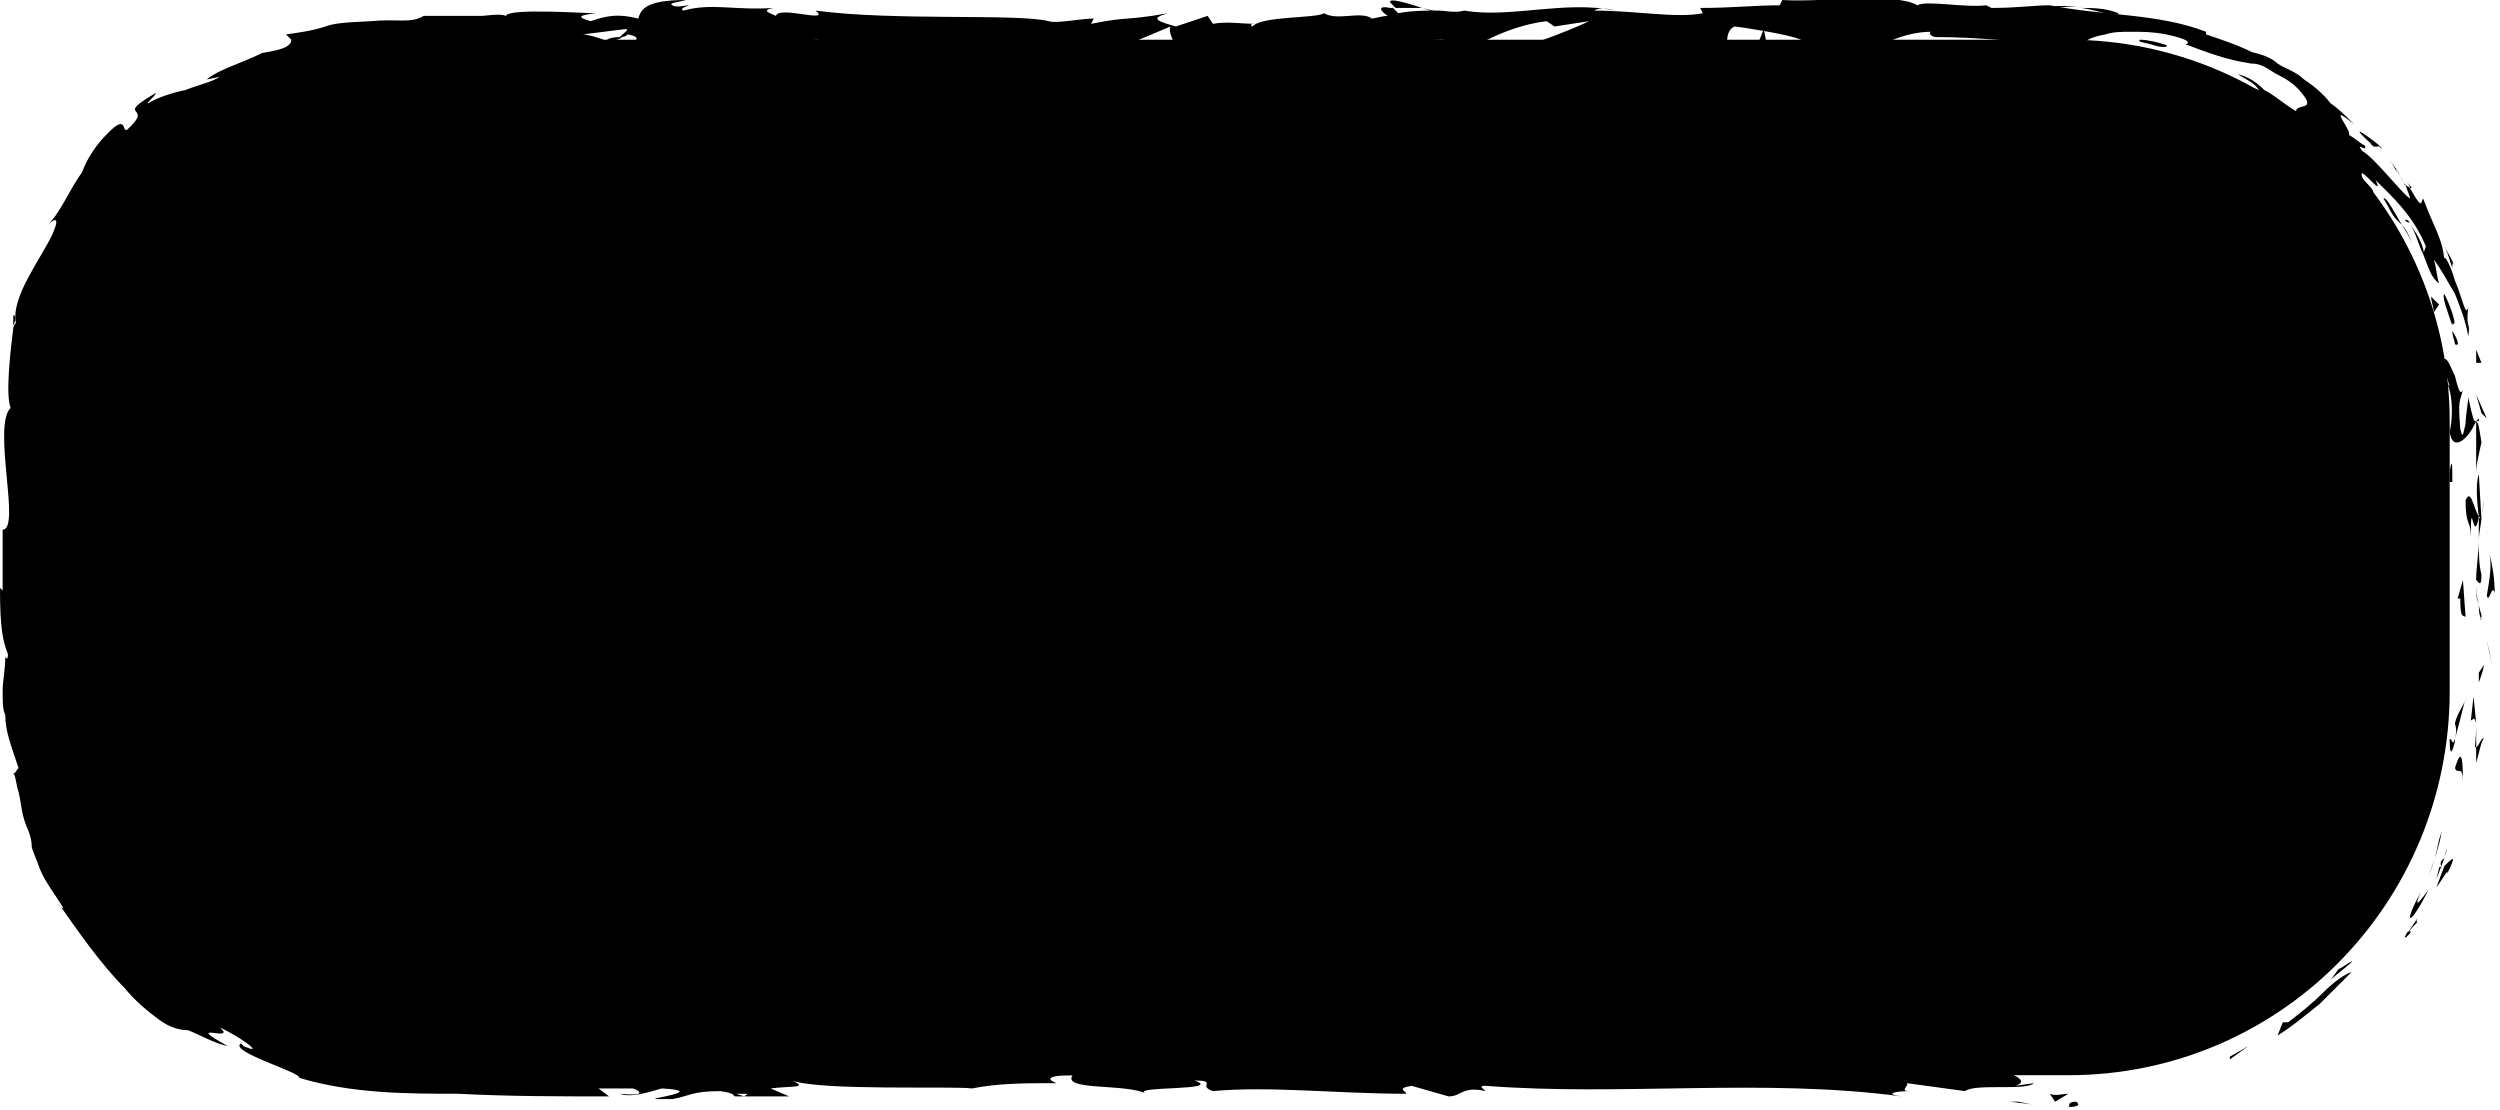 <svg xmlns="http://www.w3.org/2000/svg" viewBox="0 0 94.4 41.9" style="enable-background:new 0 0 94.4 41.9;"><path d="M78.1,40.6H15.4c-8,0-14.4-6.5-14.4-14.4V15.9c0-8,6.5-14.4,14.4-14.4h62.7c8,0,14.4,6.5,14.4,14.4v10.2  C92.5,34.1,86.1,40.6,78.1,40.6z"></path><path d="M78.4,41.6c-0.4,0-0.2,0.2-0.3,0.2C78.7,41.8,78.4,41.6,78.4,41.6z"></path><polygon points="84.2,39.9 84.2,40 84.9,39.5      "></polygon><path d="M88.8,36.7c-0.3,0.1-0.7,0.4-1.1,0.8c-0.4,0.4-0.9,0.8-1.3,1.1l-0.2,0L86,39.1c0.5-0.3,1.1-0.8,1.6-1.2   C88.1,37.4,88.5,37,88.8,36.7z"></path><path d="M91.3,34.8c-0.2,0.1,0.3-0.6-0.5,0.6c0.1,0,0.1-0.1,0.1-0.1C91,35.1,91.1,35,91.3,34.8z"></path><path d="M90.9,35.2C90.6,35.7,91.3,35,90.9,35.2L90.9,35.2z"></path><path d="M92.3,32.7l-0.3,0.8c0.1-0.1,0.5-0.8,0.4-0.5C92.8,32.2,92.6,32.4,92.3,32.7z"></path><path d="M92.4,32c0,0.1-0.1,0.3-0.1,0.4C92.3,32.3,92.4,32.2,92.4,32z"></path><path d="M92,33.2l0.3-0.8c-0.1,0.1-0.2,0.1-0.1,0.4C92.1,32.6,92.1,32.8,92,33.2z"></path><path d="M91.7,33.6c-0.3,0.4-0.6,0.8-0.3,0.1C90.7,35,91,35,91.7,33.6z"></path><path d="M88.8,36.3c-0.2,0.1-0.3,0.2-0.5,0.3L88,37C88.2,36.8,88.9,36.3,88.8,36.3z"></path><path d="M93.8,27.9c-0.1-0.1-0.2,0.3-0.3,0.3l0,0.6C93.6,28.5,93.7,27.9,93.8,27.9z"></path><path d="M93.5,28.2c0-0.3,0-0.6,0-0.9C93.5,28.1,93.4,28.3,93.5,28.2z"></path><path d="M92.1,31.7c-0.1,0.5-0.2,0.9-0.4,1.4c0.2-0.6,0.4-1.1,0.5-1.7L92.1,31.7z"></path><polygon points="94,24.6 94.1,25.1 93.9,24.2      "></polygon><path d="M93.9,22.5c0.1,0.3,0.2-0.5,0.3-0.1c0-0.6-0.1-1.1-0.2-1.5C94.1,21.4,94,21.9,93.9,22.5z"></path><path d="M93.9,20.2c0,0.2,0.1,0.5,0.1,0.7C94,20.7,93.9,20.4,93.9,20.2z"></path><path d="M93.6,25.8c0-0.1,0.1-0.2,0.2-0.7l-0.2,0.3C93.6,25.6,93.6,25.7,93.6,25.8z"></path><path d="M93.6,25.5L93.6,25.5c0-0.4,0-0.6,0-0.7C93.6,24.9,93.6,25.1,93.6,25.5z"></path><path d="M93.6,25.9C93.6,25.9,93.6,25.9,93.6,25.9C93.6,25.9,93.6,25.9,93.6,25.9z"></path><path d="M93,29.6C93,29,93,28,92.7,29C92.8,29.3,93,28.8,93,29.6z"></path><path d="M93.4,26.3l-0.1,0.9c0.1,0,0.1-0.2,0.2,0.1L93.4,26.3z"></path><path d="M93.3,25.9c0,0.1,0,0.3,0,0.4l0-0.3L93.3,25.9z"></path><path d="M93.7,21.7c-0.1-0.4-0.1-0.8-0.1-1.3c0,0.5-0.1,1-0.1,1.5C93.6,22,93.7,22.2,93.7,21.7z"></path><path d="M93.6,23.5C93.6,23.5,93.6,23.5,93.6,23.5C93.6,23.5,93.6,23.6,93.6,23.5z"></path><polygon points="93.6,15.8 93.5,15.9 93.6,15.9      "></polygon><path d="M93.5,22c0,0.4,0,0.6,0.1,0.8C93.5,22.5,93.5,22.2,93.5,22C93.5,21.9,93.5,21.9,93.5,22z"></path><path d="M93.8,18.9c0,0.2-0.1,0.4-0.1,0.7C93.7,19.3,93.8,19,93.8,18.9z"></path><path d="M93.7,23.3L93.7,23.3C93.7,23.3,93.7,23.3,93.7,23.3z"></path><path d="M93.7,23.3c0-0.2-0.1-0.3-0.1-0.5c0,0.2,0,0.4,0.1,0.6C93.6,23.4,93.7,23.4,93.7,23.3z"></path><path d="M92.3,14.4c0.2,0,0.4,1,0.2,1.9c0.1,0.8,0.7,0.3,1-0.4c-0.1,0-0.1,0-0.3-0.9c0,0.2-0.1,0.7-0.1,1   c-0.1,0.4-0.1,0.6-0.2,0.2c-0.1-1.2,0-1,0.1-1.5c-0.1,0.3-0.2-0.1-0.3-0.5c-0.2-0.4-0.3-0.8-0.5-0.6l0.3,1   C92.4,14.5,92.3,14.1,92.3,14.4z"></path><path d="M93.5,17.5l0,0.4c0-0.4,0.1-0.7,0.2-1.2c-0.1-0.6-0.1-0.7-0.2-0.8l0,1.8L93.5,17.5z"></path><path d="M93.6,19.5c-0.2-0.3-0.3-1.1-0.5-0.6c0,1,0.2,0.7,0.2,1.4C93.3,18.5,93.4,20.7,93.6,19.5   c0,0.3,0,0.6,0,0.9c0-0.3,0.1-0.6,0.1-0.9c0,0,0,0,0,0l0,0l0,0c0,0.1,0,0.1,0,0C93.6,19.6,93.6,19.6,93.6,19.5   C93.6,19.6,93.6,19.5,93.6,19.5C93.6,19,93.6,19.4,93.6,19.5c0.1,0.1,0.1,0.1,0.1,0.1l0,0l-0.1-1.7   C93.5,18.2,93.5,18.7,93.6,19.5z"></path><path d="M92.5,28C92.5,27.9,92.5,27.9,92.5,28C92.5,27.8,92.5,27.8,92.5,28z"></path><path d="M92.7,27.3c0,0.1,0.1,0.2,0,0.6c-0.1,0.3-0.1,0-0.2,0c0,0.2,0,0.9,0.2,0.1l0-0.1c0.2-0.7,0.4-1.6,0.4-1.5   C93,26.7,92.8,26.9,92.7,27.3z"></path><path d="M93.1,23.3L93,21.9l-0.2,0.7l0.1,0C92.9,23.4,93,23.2,93.1,23.3z"></path><polygon points="93.7,15.6 93.9,15.8 93.5,14.9      "></polygon><polygon points="93.5,13.7 93.7,13.7 93.5,13.2      "></polygon><path d="M2.2,13.5l0,0.4C2.2,13.7,2.2,13.6,2.2,13.5z"></path><path d="M3,10.9L3,10.9C2.9,10.9,2.9,11,3,10.9z"></path><path d="M53.7,0.3c-0.6-0.2-1.3-0.4-1.2-0.2l0.2,0.2C53.1,0.3,53.4,0.3,53.7,0.3z"></path><path d="M22.9,1.5c0.1,0,0.1,0,0.2,0.1c0.1-0.1,0.3-0.1,0.4-0.2C23.3,1.4,23.1,1.4,22.9,1.5z"></path><path d="M22.4,2.3l-0.8-0.1C21.8,2.2,22.1,2.2,22.4,2.3z"></path><path d="M2.6,29.4l0.3,0.4C2.7,29.1,2.7,29.4,2.6,29.4z"></path><path d="M80,0.5c-0.5-0.2-1-0.2-1.4-0.2C79.3,0.4,79.9,0.7,80,0.5z"></path><path d="M0.5,11.9c0,0.3,0,0.4,0,0.4C0.6,12.1,0.6,11.9,0.5,11.9z"></path><path d="M77.1,0.3c0.1,0,0.2,0,0.3,0c0.4,0,0.8-0.1,1.3,0C78.1,0.2,77.6,0.2,77.1,0.3z"></path><path d="M55.7,39.5c0,0,0.1,0,0.1,0C55.9,39.5,55.8,39.5,55.7,39.5z"></path><path d="M73.1,41.4c-0.2,0-0.4,0-0.7,0C72.5,41.4,72.7,41.4,73.1,41.4z"></path><path d="M90.5,6.4C90.7,6.7,90.5,6.4,90.5,6.4L90.5,6.4z"></path><path d="M91,8.4c-0.1-0.1-0.1-0.1-0.2-0.1C90.9,8.4,90.9,8.4,91,8.4z"></path><path d="M73.2,1.5C73.2,1.5,73.2,1.5,73.2,1.5C73.3,1.5,73.3,1.5,73.2,1.5z"></path><path d="M90.8,6.9c-0.1-0.1-0.2-0.3-0.3-0.5C90.6,6.5,90.6,6.7,90.8,6.9z"></path><path d="M90.8,6.8C90.9,6.9,91,7,91,7.1C91.1,7.1,91.1,7.1,90.8,6.8z"></path><path d="M90.1,5.9c0.2,0.2,0.3,0.4,0.4,0.6c0-0.1-0.1-0.1,0-0.1C90.4,6.3,90.3,6.1,90.1,5.9z"></path><path d="M23.9,40C23.9,40,24,40,23.9,40C24.4,39.9,24.2,39.9,23.9,40z"></path><path d="M43.6,2.3C43.6,2.3,43.6,2.3,43.6,2.3C43.6,2.3,43.6,2.3,43.6,2.3L43.6,2.3z"></path><path d="M42.2,2.5c0.6-0.2,0.9-0.2,1.4-0.2l-0.5-0.6L42.2,2.5z"></path><path d="M2,20.5l0.2-1c0.3,1.2,0.2,2,0.4,1.1C2,20.5,2.6,16.8,2,16.7l0.1-0.6c0,0.2,0,0.2,0,0.4   c0.1-0.6,0.1-0.8-0.1-1.1C2,15.1,1.8,14.8,1.9,14c0.1-0.5,0.3-0.9,0.3-0.5c0-0.4,0.1-0.8,0.1-1.2c0.1-0.3,0.2-0.2,0.1,0.1   c0.1-0.6,0.3-1.1,0.5-1.7l0,0c0-0.3,0.1-0.9,0.2-1.1c0.3-0.4,0,0.2,0.1,0.2c0.1-0.3,0.2-0.6,0.4-1c0.4-0.3,0,0.5-0.3,1.1   c0.5-0.3,0.5-0.5,0.6-0.8c0.1-0.3,0.3-0.8,1-1.5L4.5,8.5C5.1,8.2,5.4,7.5,6.2,7C6.1,7,5.7,7.3,5.3,7.5C5,7.6,4.8,7.7,5.1,7.3   c0.2-0.2,0.5-0.5,0.8-1C6,6.4,6.4,6,6.9,5.5l0.1,0.2c0.5-0.5,0.4-0.6,0.7-1c0.7-0.4,1-0.3,1.3-0.3C10.2,4,8,4.6,9.4,3.9   c0.3-0.1,0.5-0.2,0.7-0.3c0.2-0.1,0.5-0.2,0.7-0.3c0.5-0.2,1-0.4,1.6-0.7c0.8-0.1-0.1,0.2,0.2,0.2l0.7-0.3   c0.2,0,0.1,0.1,0.1,0.1c0.6-0.2,0-0.3,1-0.5C14.5,2,15,2,15.6,2.1c0.6,0.1,1.4,0.2,2,0c0.3,0.1-0.1,0.2-0.1,0.3   C19.3,2.2,19,2.3,20.4,2l1.2,0.2c-0.9-0.2,0.2-0.5,1.2-0.7c-0.3-0.1-0.6-0.2-0.8-0.2l1.6-0.2c0.2,0,0,0.1-0.2,0.3   c0.1,0,0.2,0,0.3-0.1c0.6,0.1,0.3,0.3-0.1,0.4L23,1.5c-0.4,0.2-0.7,0.4-0.7,0.5C22.5,2,22.7,2,22.9,2c-0.1,0-0.2,0.1-0.1,0.1   c0.1,0,0.2,0,0.5-0.1l0.4,0.3l0.1-0.1l2,0.2c1.5-0.3,2.7-0.8,5.1-0.9c-0.6,0.2-0.1,0.4-0.2,0.6c-0.6-0.3-1.8,0.1-3,0.1   c0.6,0,0.5,0.2,0.3,0.2l2.1-0.3c0,0.2,0.5,0.2,1,0.3C30.7,2,32.7,2.1,33.6,2c0.1,0.1-0.2,0.3-1.2,0.3C33.5,2.6,33.9,1.7,35,2   c-0.3,0-0.4,0-0.5,0.1c0.6-0.1,2.1,0,1.7,0.1l-0.3,0c1.7,0.1,5.3,0,5.5-0.4c0,0-0.2,0.5-0.3,0.5l3.1-1.3   C44,1.4,45,2.1,43.6,2.3c0.4,0,0.9,0.1,1.8,0c-0.3,0-0.7-0.5-0.3-0.5c1.1,0.4,0.7,0.2,2,0.5c-0.4-0.1,0-0.6,0.7-0.6   c-0.1,0.1,0.1,0.5-0.2,0.5l1.7-0.5c-0.4,0.1-0.1,0.4,0.3,0.6c-0.2-0.1,1.4,0,1.9,0l-0.7-0.1c1.9,0.1,1.8-0.7,3.7-0.7   c-0.2,0.1-0.6,0.6,0.4,0.7C55.3,2,56.7,1,58.4,0.8L58.7,1l1.3-0.2c-0.8,0.4-3,1.2-4.2,1.5C56.5,2.4,56,2.5,57,2.5   c0.4,0.1-0.6,0.2-0.9,0.2l2.4,0.1c-0.1-0.3,1.9-0.3,1.8-0.5l-2.6,0.3c-0.1-0.3,1.5-0.8,3.3-0.8c0.4,0.1-0.3,0.5-0.3,0.6   c0.2-0.1,1.6-0.2,1.8-0.1l-0.7,0.2c1,0.1,1.6-0.4,2.7-0.1c0.4,0,1.2,0.4,1.3,0.2c-0.6-0.3-0.8-1.4-0.3-1.6   c0.1,0,2.1,0.3,2.5,0.5c0.7,0.3-1,0.6-0.4,0.9C67.5,2.1,67.9,2,68,2c0.4,0.1-0.2,0.3,0.7,0.2c0.2-0.3,1.8,0,0.4-0.3   c0.9-0.1,0.9,0.1,2,0c-0.3-0.2,0.9-0.7,1.8-0.7c-0.1,0.1,0.1,0.2,0.2,0.2c1.8,0,2.8,0.2,4.5,0.2c0.2,0.1,1,0.2,0.6,0.3   c0.2,0,0.5-0.1,1-0.1c1,0.3-1.1,0-0.4,0.3C79,2.1,79.3,2,79.7,2c0.4,0,0.9,0,1.3,0c-0.2-0.3-1.7-0.3-2.4-0.2   c0-0.2,0.3-0.4,0.9-0.5c0.3-0.1,0.6-0.1,1-0.1c0.4,0,0.8,0,1.3,0.1c1.4,0.3,0.5,0.4,0.8,0.4c1.3,0.5,1.8,0.6,2.4,0.7   c0.3,0,0.5,0.1,0.8,0.3c0.3,0.2,0.7,0.3,1.1,0.8c0.6,0.7-0.2,0.4-0.2,0.7c-0.5-0.3-0.8-0.6-1.2-0.8c-0.3-0.3-0.6-0.5-1-0.6   c0.3,0.2,0.6,0.3,0.8,0.6c-0.3-0.1-1.1-0.4-1.4-0.6c0.1,0.1,0.5,0.3,0.9,0.5c0.4,0.3,0.9,0.6,1.5,0.9c1.1,0.7,2.1,1.7,2.7,2.6   c0.3,0.2,0.7,0.7,0.6,0.4c-0.1-0.2-0.3-0.3-0.4-0.5c-0.1-0.3,0.1-0.1,0.3,0.1c0.2,0.2,0.4,0.4,0.2,0c0.6,0.6,1.4,1.3,1.9,2.5   l-0.1,0.3c0.1-0.1-0.2-0.8-0.5-1.1c0.2,0.2,0.3,0.7,0.5,1.1c0.2,0.5,0.3,0.9,0.6,1.1c-0.1-0.3-0.1-0.6-0.2-0.9   c0.3,0.4,0.5,0.8,0.8,1.3c0.2,0.5,0.4,1,0.5,1.6c0.1-0.6-0.1-0.2,0-1.1c-0.1,0.4-0.2-0.3-0.5-1c-0.2-0.7-0.5-1.2-0.4-0.6   c0-0.9-0.4-1.4-0.8-2.5C91.4,7.6,91.5,8,91,7.1c0,0-0.1-0.1-0.2-0.1c0,0,0,0,0-0.1l0,0c0,0,0,0,0,0C90.9,7.2,91,7.4,91,7.5   c-0.4-0.3-1.3-1.5-1.8-1.8c-0.3-0.4,0.2,0.1,0.1-0.2c-0.2-0.1-0.4-0.3-0.6-0.4c0.1-0.2-0.9-1.3,0.2-0.4   c-0.3-0.3-0.6-0.6-0.9-0.8C87.7,3.5,87.3,3.2,87,3c-0.3-0.3-0.7-0.4-1-0.6C85.6,2,84.6,1.9,85.1,2c-0.6-0.3-1.2-0.5-1.8-0.7   l0-0.1c-1.8-0.7-3.9-0.6-5.9-1c-0.6,0-1.2,0.1-2.2,0.1L75,0.2c-0.8,0.1-2.3-0.2-2.6,0c-0.8-0.5-3.7-0.1-5.1-0.2l-0.1,0.2   c-0.9,0-1.8,0.1-3,0.1l0.1,0.2c-1,0.2-2.5-0.1-4.1-0.1c0.1-0.1,0.5-0.1,0.8,0c-1.9-0.4-4,0.3-5.7,0c-0.4,0.1-0.7,0-1,0   c0,0,0.1,0,0.1,0c0,0-0.1,0-0.2,0c-0.2,0-0.4-0.1-0.6-0.1c0.2,0,0.3,0.1,0.5,0.1c-0.3,0-0.8,0-1.3,0.1l-0.2-0.2   c0,0-0.1,0-0.1,0c-0.5-0.1-0.4,0.1-0.1,0.3c-0.2,0-0.5,0.1-0.6,0.1c-0.4-0.3-1.3,0.1-1.8-0.2c-0.3,0.2-2.4,0.1-2.7,0.5   c0,0-0.2-0.1,0.1-0.1c-0.5,0-1.1-0.1-1.6,0l-0.2-0.3L44.4,1c-0.7-0.2-1-0.3-0.3-0.5c-1.7,0.3-1.4,0.1-2.9,0.4l0.1-0.2   c-0.5,0-1.4,0.2-1.7,0.1c-1.2-0.3-5.8,0-8.8-0.4c0.6,0.5-1.4-0.2-1.5,0.2c-0.2-0.1-0.6-0.2-0.1-0.3c-1.5,0.1-2.3-0.2-3.4,0.1   c-0.2-0.1,0.3-0.2,0.2-0.2c-0.1,0-0.5,0.1-0.6,0c-0.2-0.1,0.2-0.1,0.5-0.2c-1.6,0-1.7,0.4-1.8,0.7c-0.8-0.2-1.2-0.1-1.8,0.1   c-0.3-0.1-0.7-0.2,0.2-0.3c-0.5,0-3.3-0.2-3.4,0.1c-0.2-0.1-0.8,0-0.9,0c-1.2,0-1.3,0-2.5,0l0.3,0c-0.5,0.3-1,0.1-2,0.2l0,0   c-2.3,0.1-1,0.2-3.2,0.5l0.2,0.2c0,0.3-0.5,0.4-1.1,0.5C9.1,2.4,8.3,2.6,7.8,3l0.5-0.1C8,3.1,7.5,3.2,7,3.4   C6.5,3.5,5.9,3.7,5.6,3.9C5.5,3.9,5.8,3.7,5.9,3.5c-1.7,1,0,0.4-1.1,1.4C4.6,5,4.8,4.3,4.1,5c-0.2,0.2-0.7,0.7-1,1.5   C2.6,7.2,2.3,8,1.8,8.5C2,8.3,2.3,8.1,2,8.8c-0.4,0.9-1.6,2.4-1.4,3.4c-0.1,0.1-0.1,0.2-0.1,0.2c-0.1,0.8-0.3,2.5-0.1,3   C-0.3,16.1,0.8,20,0.1,20l0,2.3l-0.1-0.1c0,1.5,0.1,2,0.3,2.5c0,0.3-0.1,0.1-0.1,0.1c0,0.5-0.1,0.9-0.1,1.3   c0,0.4,0,0.7,0.1,0.9c0,0.6,0.2,1.1,0.5,2c-0.1,0.1-0.1,0.2-0.2,0.2c0.1,0.1,0.1,0.4,0.2,0.7c0.1,0.4,0.1,0.8,0.3,1.3   c0.1,0.2,0.2,0.5,0.2,0.8c0.1,0.3,0.2,0.5,0.3,0.8c0.2,0.5,0.6,1,0.9,1.5c0,0-0.1,0-0.2-0.2c0.7,1,1.6,2.3,2.5,3.2   c0.4,0.5,0.9,0.9,1.3,1.2c0.4,0.3,0.8,0.4,1.1,0.4c0.5,0.2,1,0.5,1.5,0.6c-1.8-1,0.4-0.1-0.3-0.7c0.7,0.3,1.8,1.1,0.9,0.7   l-0.1-0.1c-0.5,0.3,2.3,1.1,2.2,1.3c2,0.6,4.1,0.6,6,0.6c1.9,0.1,3.8,0.1,5.7,0.1l-0.4-0.3l1.3,0c0.3,0.1,0.5,0.3-0.5,0.2   c0.5,0.2,1.5-0.2,1.6-0.2c1.8,0.1-0.7,0.4-0.2,0.4l0.8,0l-0.2,0c0.6-0.1,0.7-0.3,1.8-0.3c0.7,0.1,0.4,0.2,0.6,0.2   c0,0,0.1,0,0.4,0l1.6,0l-0.7-0.3c0.7-0.1,1.5,0,0.8-0.3c1.1,0.4,6.1,0.2,6.8,0.3c1-0.2,2-0.2,3.2-0.2c-0.3-0.1-0.5-0.3,0.6-0.3   c-0.4,0.6,2,0.3,2.8,0.7c-0.8-0.3,3-0.1,1.8-0.5c0.9,0,0.1,0.2,0.7,0.4c2.1-0.2,4.7,0.1,7.3,0.1c0-0.1-0.4-0.2,0.2-0.3l1.4,0.4   c0.5,0,0.5-0.4,1.4-0.2c-0.1-0.1-0.3-0.2,0-0.2c5.1,0.4,10.5-0.3,15.7,0.4c-0.7-0.1-0.2-0.2,0.3-0.2c-0.4,0,0-0.2-0.1-0.3   l2.2,0.3c0.4-0.3,2.3,0,2.6-0.3l-0.7,0.1c0.9-0.3-1.3-0.7-1.2-1.2c-1,0.4-2.7-0.6-4.4,0c-0.4-0.1,0.3-0.1,0.1-0.2   C70.5,39.9,70,40,69,39.9l0.1,0c-2.7,0-3.8-0.1-6.9-0.3l0.2,0.2c-0.6,0-0.8-0.1-1.1-0.1c-0.7,0.3,1.8,0,1.1,0.4   c-0.9-0.4-4.6,0-5.2-0.5c-1,0,0.3,0.2-0.7,0.2l-0.3-0.1l-0.3,0.2c-0.7,0-1-0.2-1-0.3c0.2,0,0.5,0,0.6,0c-0.8-0.2-2.4,0.1-2.7,0   l1,0.1c-2.7,0.1-6.1,0-8.7,0.2l0.2,0.1c-2,0.2-1.6-0.1-3.8,0l0.1,0c-0.4,0.1-1,0.1-1.6,0.1c0.6-0.1-1-0.2-0.3-0.4   c-2.2,0.2-1.1,0.2-2.5,0.5L37,40c-0.5,0.1-0.5,0.2-1.6,0.3c0.9-0.1-0.7-0.2,0.3-0.4c-2.3-0.4-3.4,0.4-4.5-0.2   c-1.1,0.5,2,0.3,1.4,0.3c0.5,0.1-0.9,0.3-1.6,0.3c-0.7,0-1.3-0.6-3.1-0.6c0.2,0,0.2,0,0.4,0c-0.7-0.1-1.4,0.2-2.2,0   c-0.5,0.3-1.1,0-1.2,0.3l1.7-0.1c-1,0.1-1.9,0.5-3.5,0.3c0.1-0.1,0.6-0.2,0.9-0.2c-0.5-0.1-0.9,0.1-1.4,0   c0.1-0.3,2.1-0.1,3.1-0.3c-0.5-0.1-2,0.3-1.4-0.1c-0.7,0.5-1.8-0.1-3.1,0.3l0.1-0.2c-0.2,0-0.6,0.1-1,0.1l0.7-0.3   c-1,0.2-2-0.2-2.9-0.1c2,0,0.5,0.3,1.3,0.4c-2.5,0.3-1.5-0.5-4.2-0.5c0.3,0,1.4,0.1,0.8,0.2c-0.6,0-1.2-0.2-1.5-0.3   c-1.7-0.2,0.2,0.3-0.5,0.3c-0.6-0.4-0.9,0-1.6-0.1l0-0.2c-1-0.3-1.1-0.3-1.2-0.2c-0.1,0.1-0.3,0.1-1.1-0.3c0.3,0,0.6,0,0.8,0   c-0.3-0.1-0.6-0.2-0.9-0.3l0.3-0.1c-0.5-0.1-0.8-0.3-1.1-0.4c-0.3-0.2-0.5-0.4-1-0.6C8.2,37.5,7.7,37.6,7,37   c-0.4-0.5,0.4,0.1-0.6-0.7c0.3,0.1,0.6,0.2,1,0.6c0.1,0,0.3,0.1,0.4,0c-0.2-0.3-0.5-0.5-0.8-0.7c-0.3-0.2-0.6-0.5-0.7-0.6   c0.1,0.1,0.3,0.3,0.3,0.4c-0.5-0.3-1-0.7-1.5-1.1c-0.1-0.3,0.1-0.1,0.3,0c-0.3-0.2-0.5-0.4-0.8-0.8c0.2,0,0.3-0.1,0.9,0.4   c-0.4-0.4-0.8-0.8-1.1-1.3c0-0.1-0.3-0.8-0.1-0.7c-0.2-0.4-0.5-0.9-0.8-1.4C3,30.6,2.6,30,2.6,29.3c0-0.1-0.1-0.2-0.2-0.4   c-0.1-0.6-0.1-1.1-0.1-1.7c0-0.6,0-1.2-0.2-2l0.3-0.9c-0.1-1.2-0.4,1.2-0.5-0.8c-0.1-1.4,0.3-0.5,0.4-1   c-0.2-0.7-0.5-1.9-0.2-3.2C2.1,19.8,2,20.1,2,20.5z M5,7.3C4.9,7.5,4.7,8,4.5,8.1C4.5,7.7,4.7,7.6,5,7.3z M25,1.9   c-0.2,0.1-0.5,0-0.9,0C24.4,1.8,24.7,1.8,25,1.9z M87.1,3.3L87.1,3.3C86.6,2.8,86.7,3,87.1,3.3z M88.1,4.3c0.1,0.1,0.1,0,0.1,0   c-0.1,0-0.3-0.2-0.6-0.5C87.7,3.9,87.8,4,88.1,4.3z M28.1,41.4l-0.3-0.1C28.4,41.3,28.2,41.3,28.1,41.4z"></path><path d="M22.5,2.2c-0.1,0-0.1-0.1-0.1-0.1C22.3,2.1,22.2,2.1,22.5,2.2z"></path><path d="M2.6,29.3L2.6,29.3C2.6,29.4,2.6,29.4,2.6,29.3L2.6,29.3z"></path><path d="M68,2.3c-0.3,0-0.4-0.1-0.5-0.1C67.5,2.3,67.6,2.3,68,2.3z"></path><path d="M92.7,10.1c-0.1-0.3-0.3-0.6-0.4-0.8c0.2,0.4,0.2,0.6,0.3,0.8C92.6,10,92.6,9.8,92.7,10.1z"></path><path d="M92.5,17.8c0,0.1,0,0.3,0,0.4l0.1,0C92.6,17.6,92.6,17.2,92.5,17.8z"></path><path d="M92.3,11.1c-0.1,0.1,0.1,0.6,0.3,1.2l0-0.1C92.8,12.4,92.6,11.7,92.3,11.1z"></path><path d="M92.6,12.5c0,0.2,0.1,0.4,0.1,0.5C92.9,13.1,92.8,12.8,92.6,12.5z"></path><path d="M89.5,5.4c0.2,0.3,0.3,0,0.4,0.2C90.2,5.7,88.3,4.3,89.5,5.4z"></path><path d="M91.9,11.8l0.2-0.3l-0.3-0.3C91.8,11.4,91.9,11.6,91.9,11.8z"></path><path d="M90,7.5c0.2,0.3,0.3,0.6,0.5,0.8c0,0,0.1,0.1,0.2,0.2C90.4,8,90.1,7.4,90,7.5z"></path><path d="M90.7,8.5C90.9,8.8,91,9,91.1,9.2C91,9,90.9,8.7,90.7,8.5z"></path><path d="M91.4,10.6l-0.1-0.3l-0.3-0.6C91.2,10,91.4,10.3,91.4,10.6z"></path><path d="M81.8,1.7c-0.3-0.1-0.7-0.2-1-0.2c-0.1,0.1,0.2,0.1,0.5,0.2C81.6,1.8,81.9,1.8,81.8,1.7z"></path><path d="M84.5,3.4c-0.2-0.2-0.2-0.2-0.3-0.3L84,3.3L84.5,3.4z"></path><path d="M81.7,2.4c-0.1,0-1.4-0.1-0.2,0.1C81.6,2.5,82.6,2.7,81.7,2.4z"></path><polygon points="66.4,1.6 66.7,1.6 66.6,1.1      "></polygon><path d="M52.7,2.6C54,2.7,53,2.4,54.1,2.5c0.3-0.1-0.9-0.1-0.6-0.2C52.8,2.4,52.4,2.3,52.7,2.6z"></path><path d="M53.5,2.3c0.1,0,0.2,0,0.4-0.1C53.7,2.3,53.6,2.3,53.5,2.3z"></path><polygon points="75.9,41.6 76.7,41.7 76.2,41.6      "></polygon><path d="M77.4,41.3l0.2,0.3l0.5-0.3C77.9,41.3,77.6,41.4,77.4,41.3z"></path><path d="M6.8,6.2L6.8,6.2c-0.1-0.1-0.3,0-0.5,0.3L6.8,6.2z"></path><path d="M2.4,14.5l0-0.2c-0.1,0.1-0.2,0.2-0.3,0.3L2.4,14.5z"></path><path d="M2.6,23.2c0-0.4,0-0.8,0-1.2C2.6,22.9,2.3,23.3,2.6,23.2z"></path></svg>